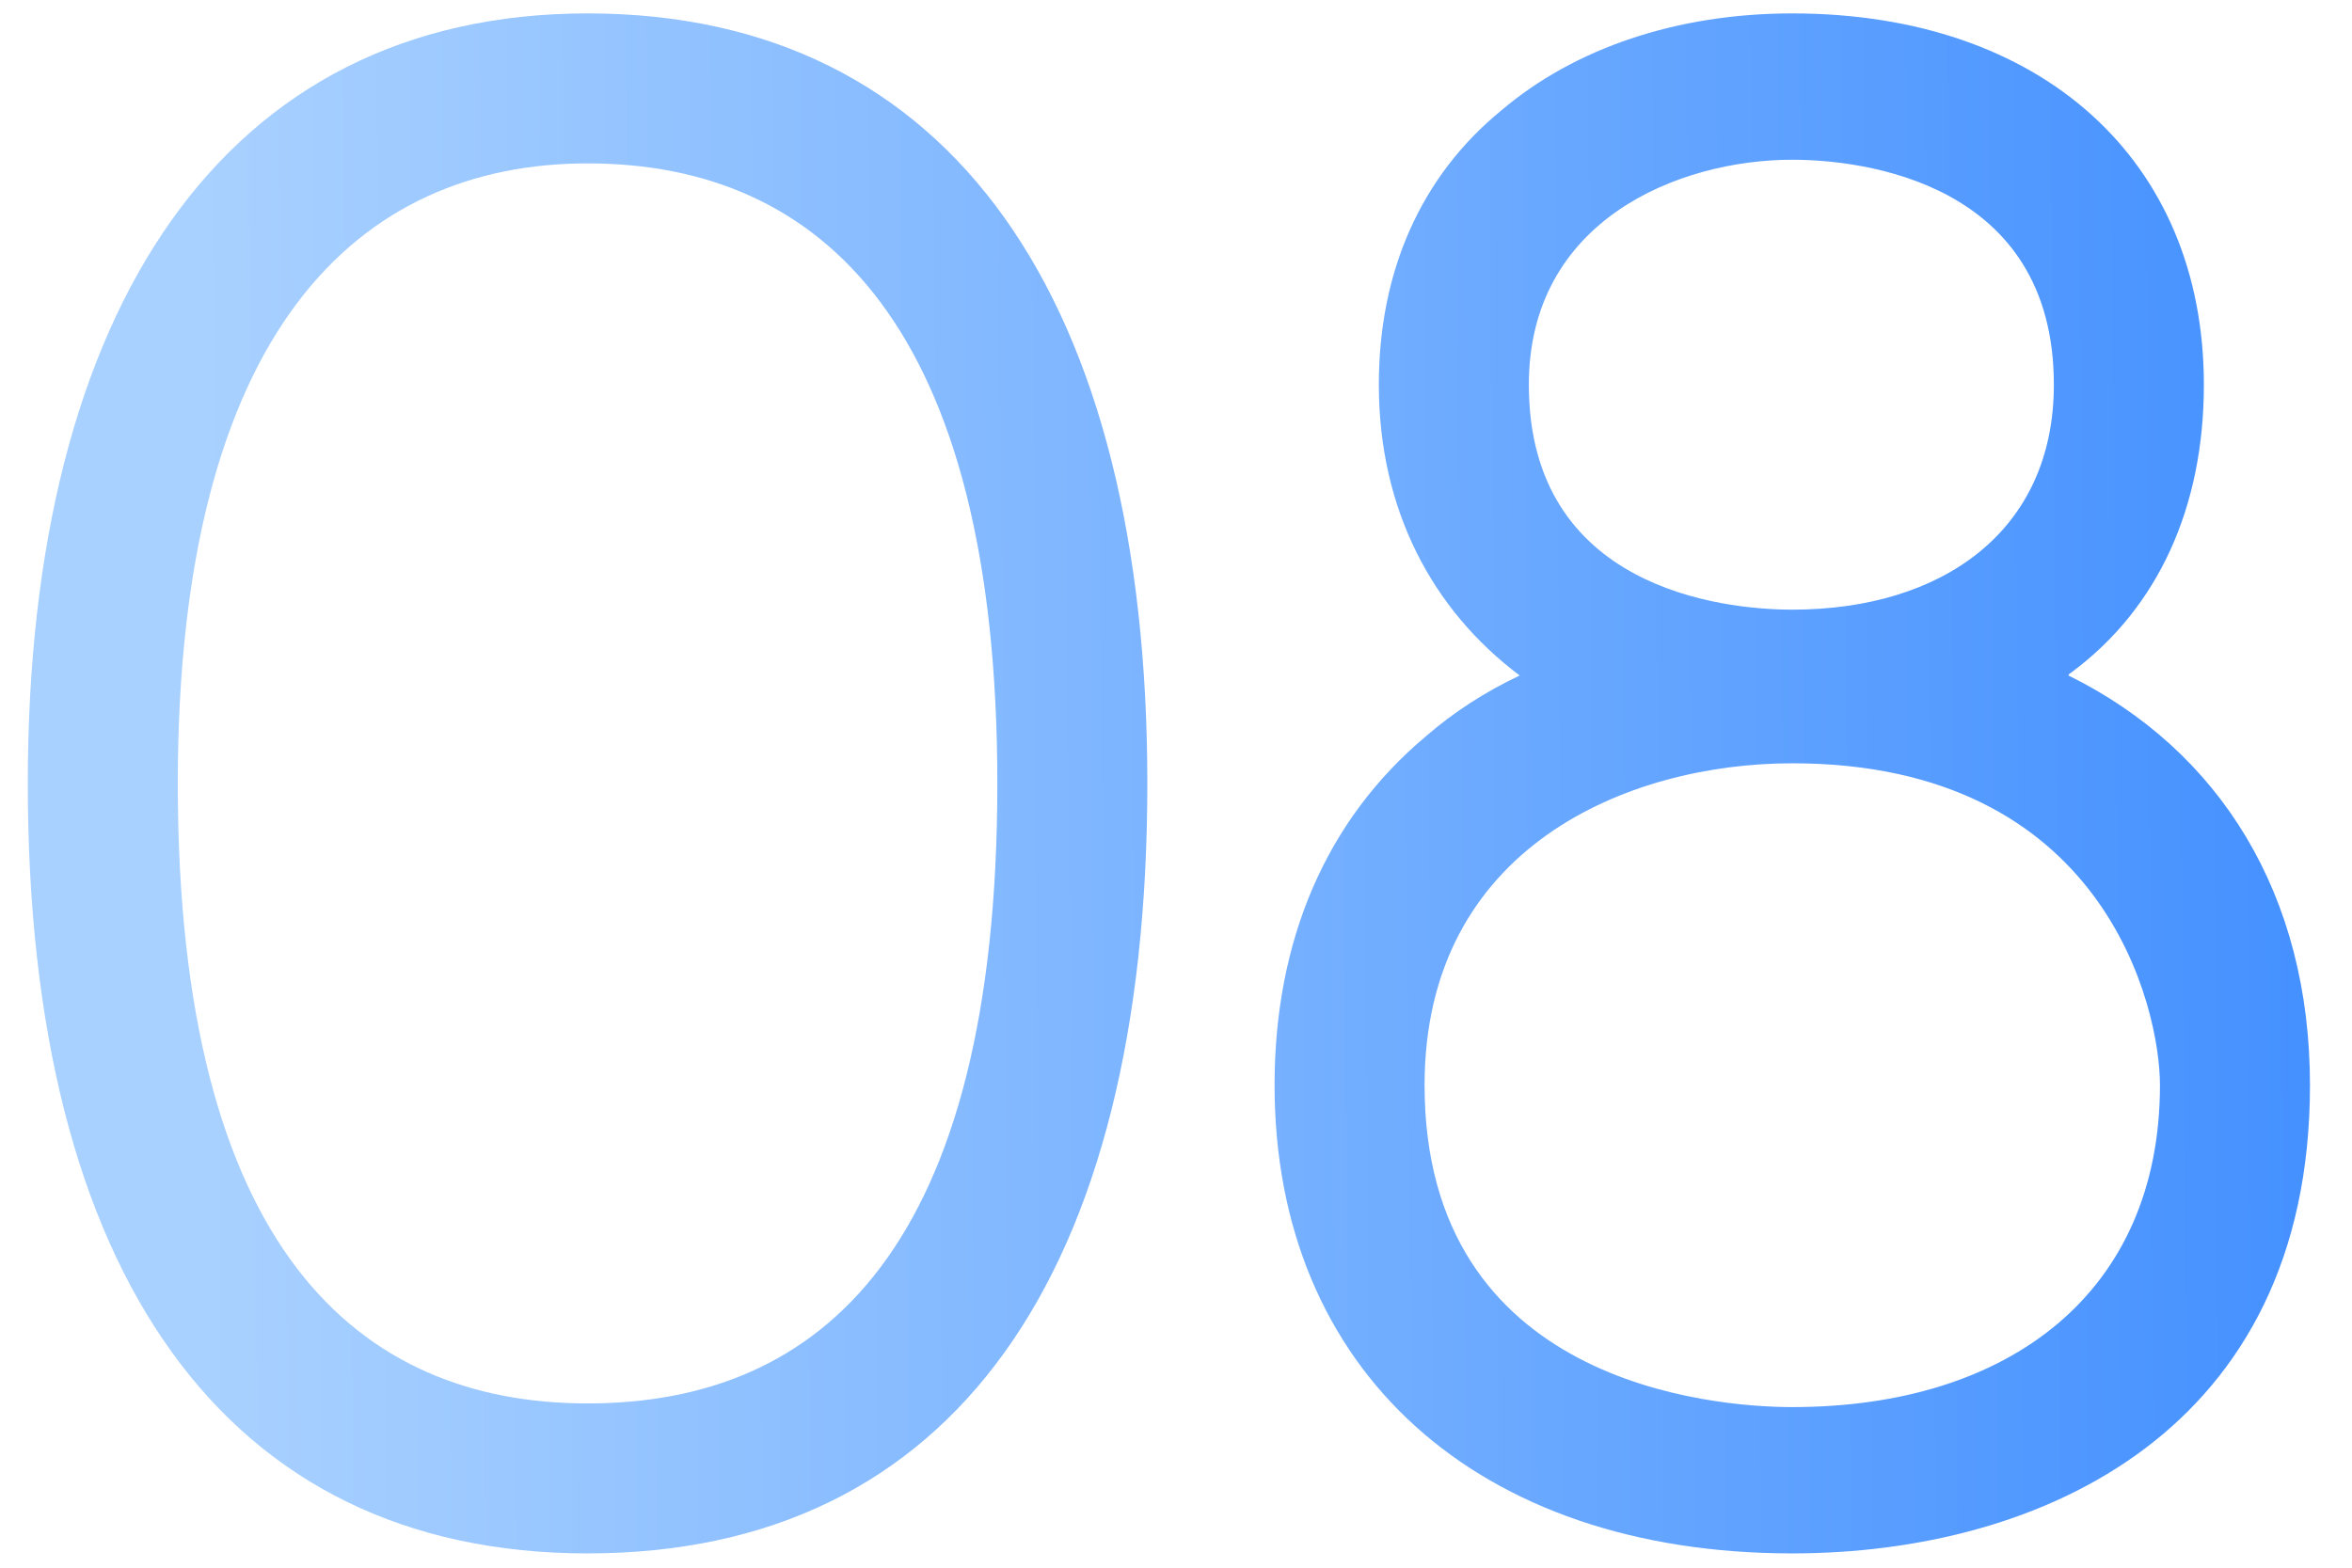 <?xml version="1.0" encoding="UTF-8"?> <svg xmlns="http://www.w3.org/2000/svg" width="54" height="36" viewBox="0 0 54 36" fill="none"><path d="M13.49 0.308C21.89 0.308 26.342 6.944 26.342 17.99C26.342 29.246 21.89 35.672 13.49 35.672C5.174 35.672 0.638 29.246 0.638 17.99C0.638 7.112 5.132 0.308 13.49 0.308ZM13.49 32.228C18.866 32.228 22.898 28.658 22.898 17.99C22.898 7.49 18.866 3.752 13.49 3.752C8.24 3.752 4.082 7.574 4.082 17.99C4.082 28.7 8.24 32.228 13.49 32.228Z" fill="url(#paint0_linear_57_1725)"></path><path d="M47.491 15.512C50.977 17.234 53.035 20.552 53.035 24.92C53.035 32.858 46.861 35.672 41.149 35.672C33.925 35.672 29.263 31.472 29.263 24.92C29.263 21.602 30.439 18.83 32.749 16.898C33.379 16.352 34.093 15.89 34.891 15.512C32.875 14 31.657 11.69 31.657 8.834C31.657 6.23 32.623 4.046 34.471 2.534C36.151 1.106 38.503 0.308 41.149 0.308C46.861 0.308 50.599 3.668 50.599 8.834C50.599 11.648 49.549 13.958 47.575 15.428C47.533 15.47 47.491 15.47 47.491 15.512ZM41.149 3.668C38.545 3.668 35.101 5.054 35.101 8.834C35.101 13.496 39.511 14 41.149 14C44.593 14 47.155 12.194 47.155 8.834C47.155 4.172 42.745 3.668 41.149 3.668ZM41.149 32.312C46.147 32.312 49.591 29.666 49.591 24.92C49.591 23.156 48.331 17.528 41.149 17.528C37.369 17.528 32.707 19.46 32.707 24.92C32.707 31.766 39.301 32.312 41.149 32.312Z" fill="url(#paint1_linear_57_1725)"></path><defs><linearGradient id="paint0_linear_57_1725" x1="-12.403" y1="40.645" x2="91.635" y2="39.956" gradientUnits="userSpaceOnUse"><stop offset="0.165" stop-color="#A9D1FF"></stop><stop offset="0.808" stop-color="#1E78FF"></stop></linearGradient><linearGradient id="paint1_linear_57_1725" x1="-12.403" y1="40.645" x2="91.635" y2="39.956" gradientUnits="userSpaceOnUse"><stop offset="0.165" stop-color="#A9D1FF"></stop><stop offset="0.808" stop-color="#1E78FF"></stop></linearGradient></defs></svg> 